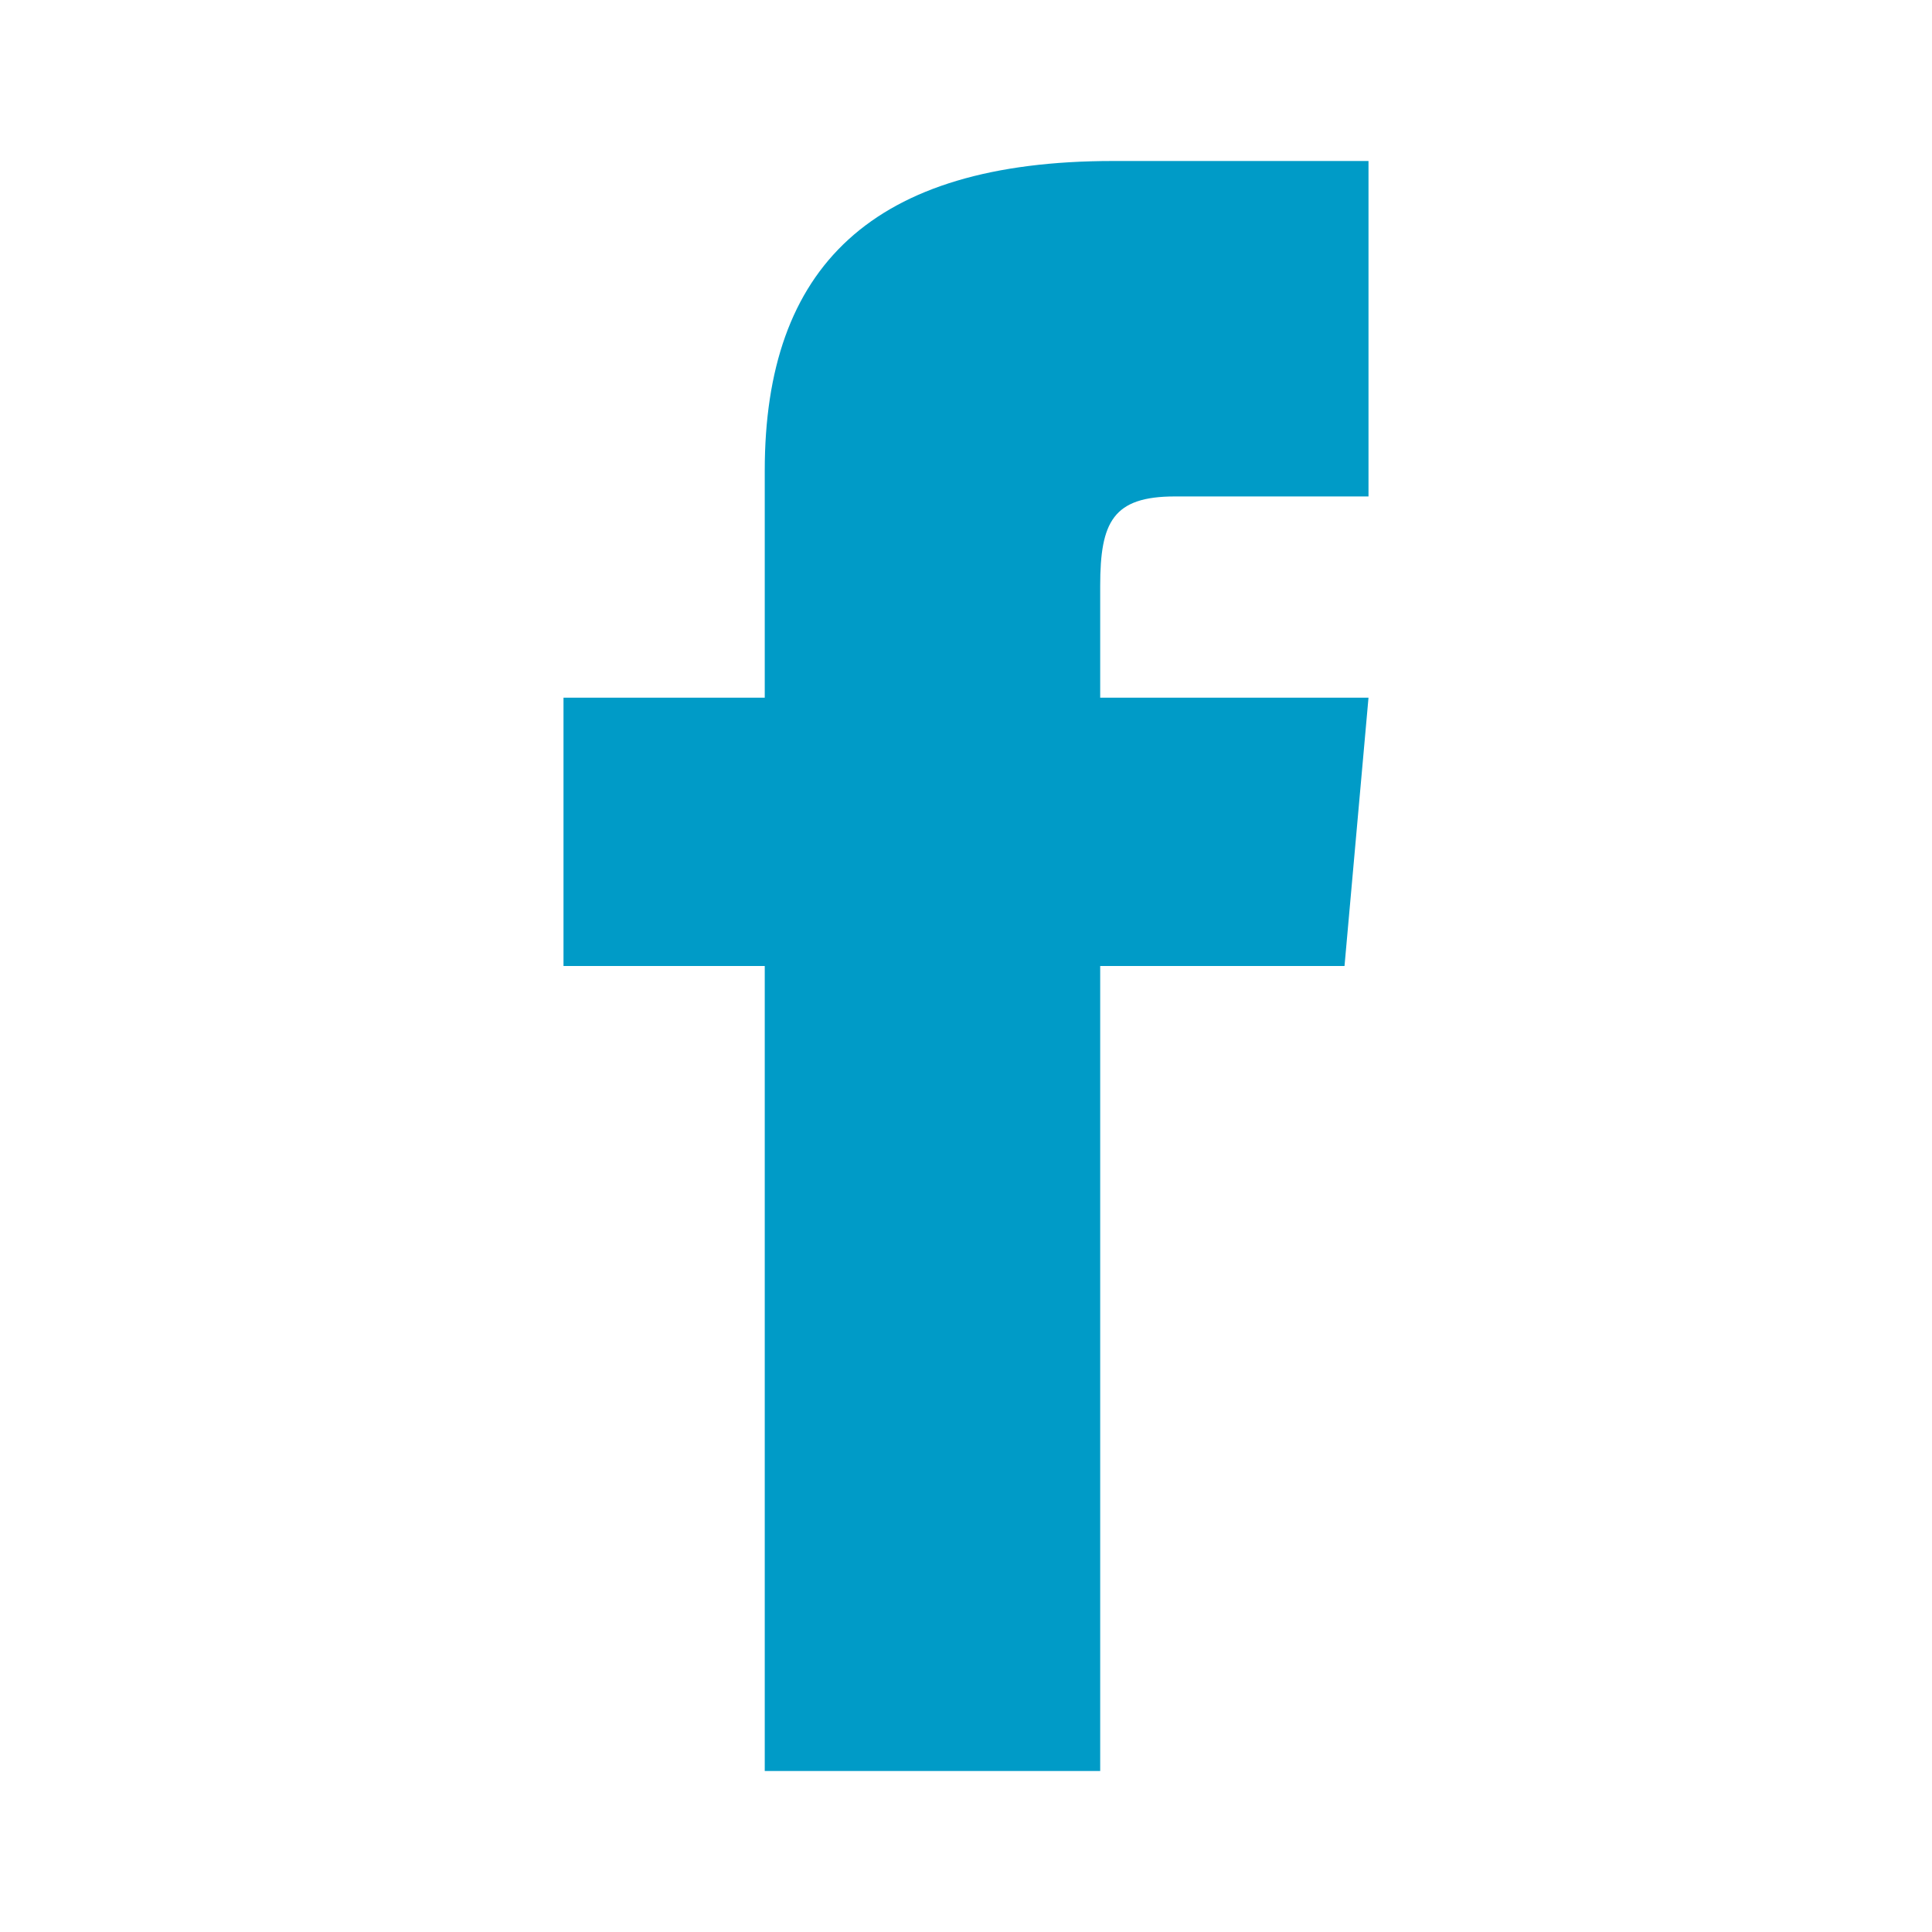 <svg width="24" height="24" viewBox="0 0 24 24" fill="none" xmlns="http://www.w3.org/2000/svg">
<path d="M9.5 8.667H7V12H9.5V22H13.667V12H16.702L17 8.667H13.667V7.277C13.667 6.482 13.827 6.167 14.596 6.167H17V2H13.827C10.83 2 9.5 3.319 9.5 5.846V8.667Z" fill="#009BC7"/>
</svg>
